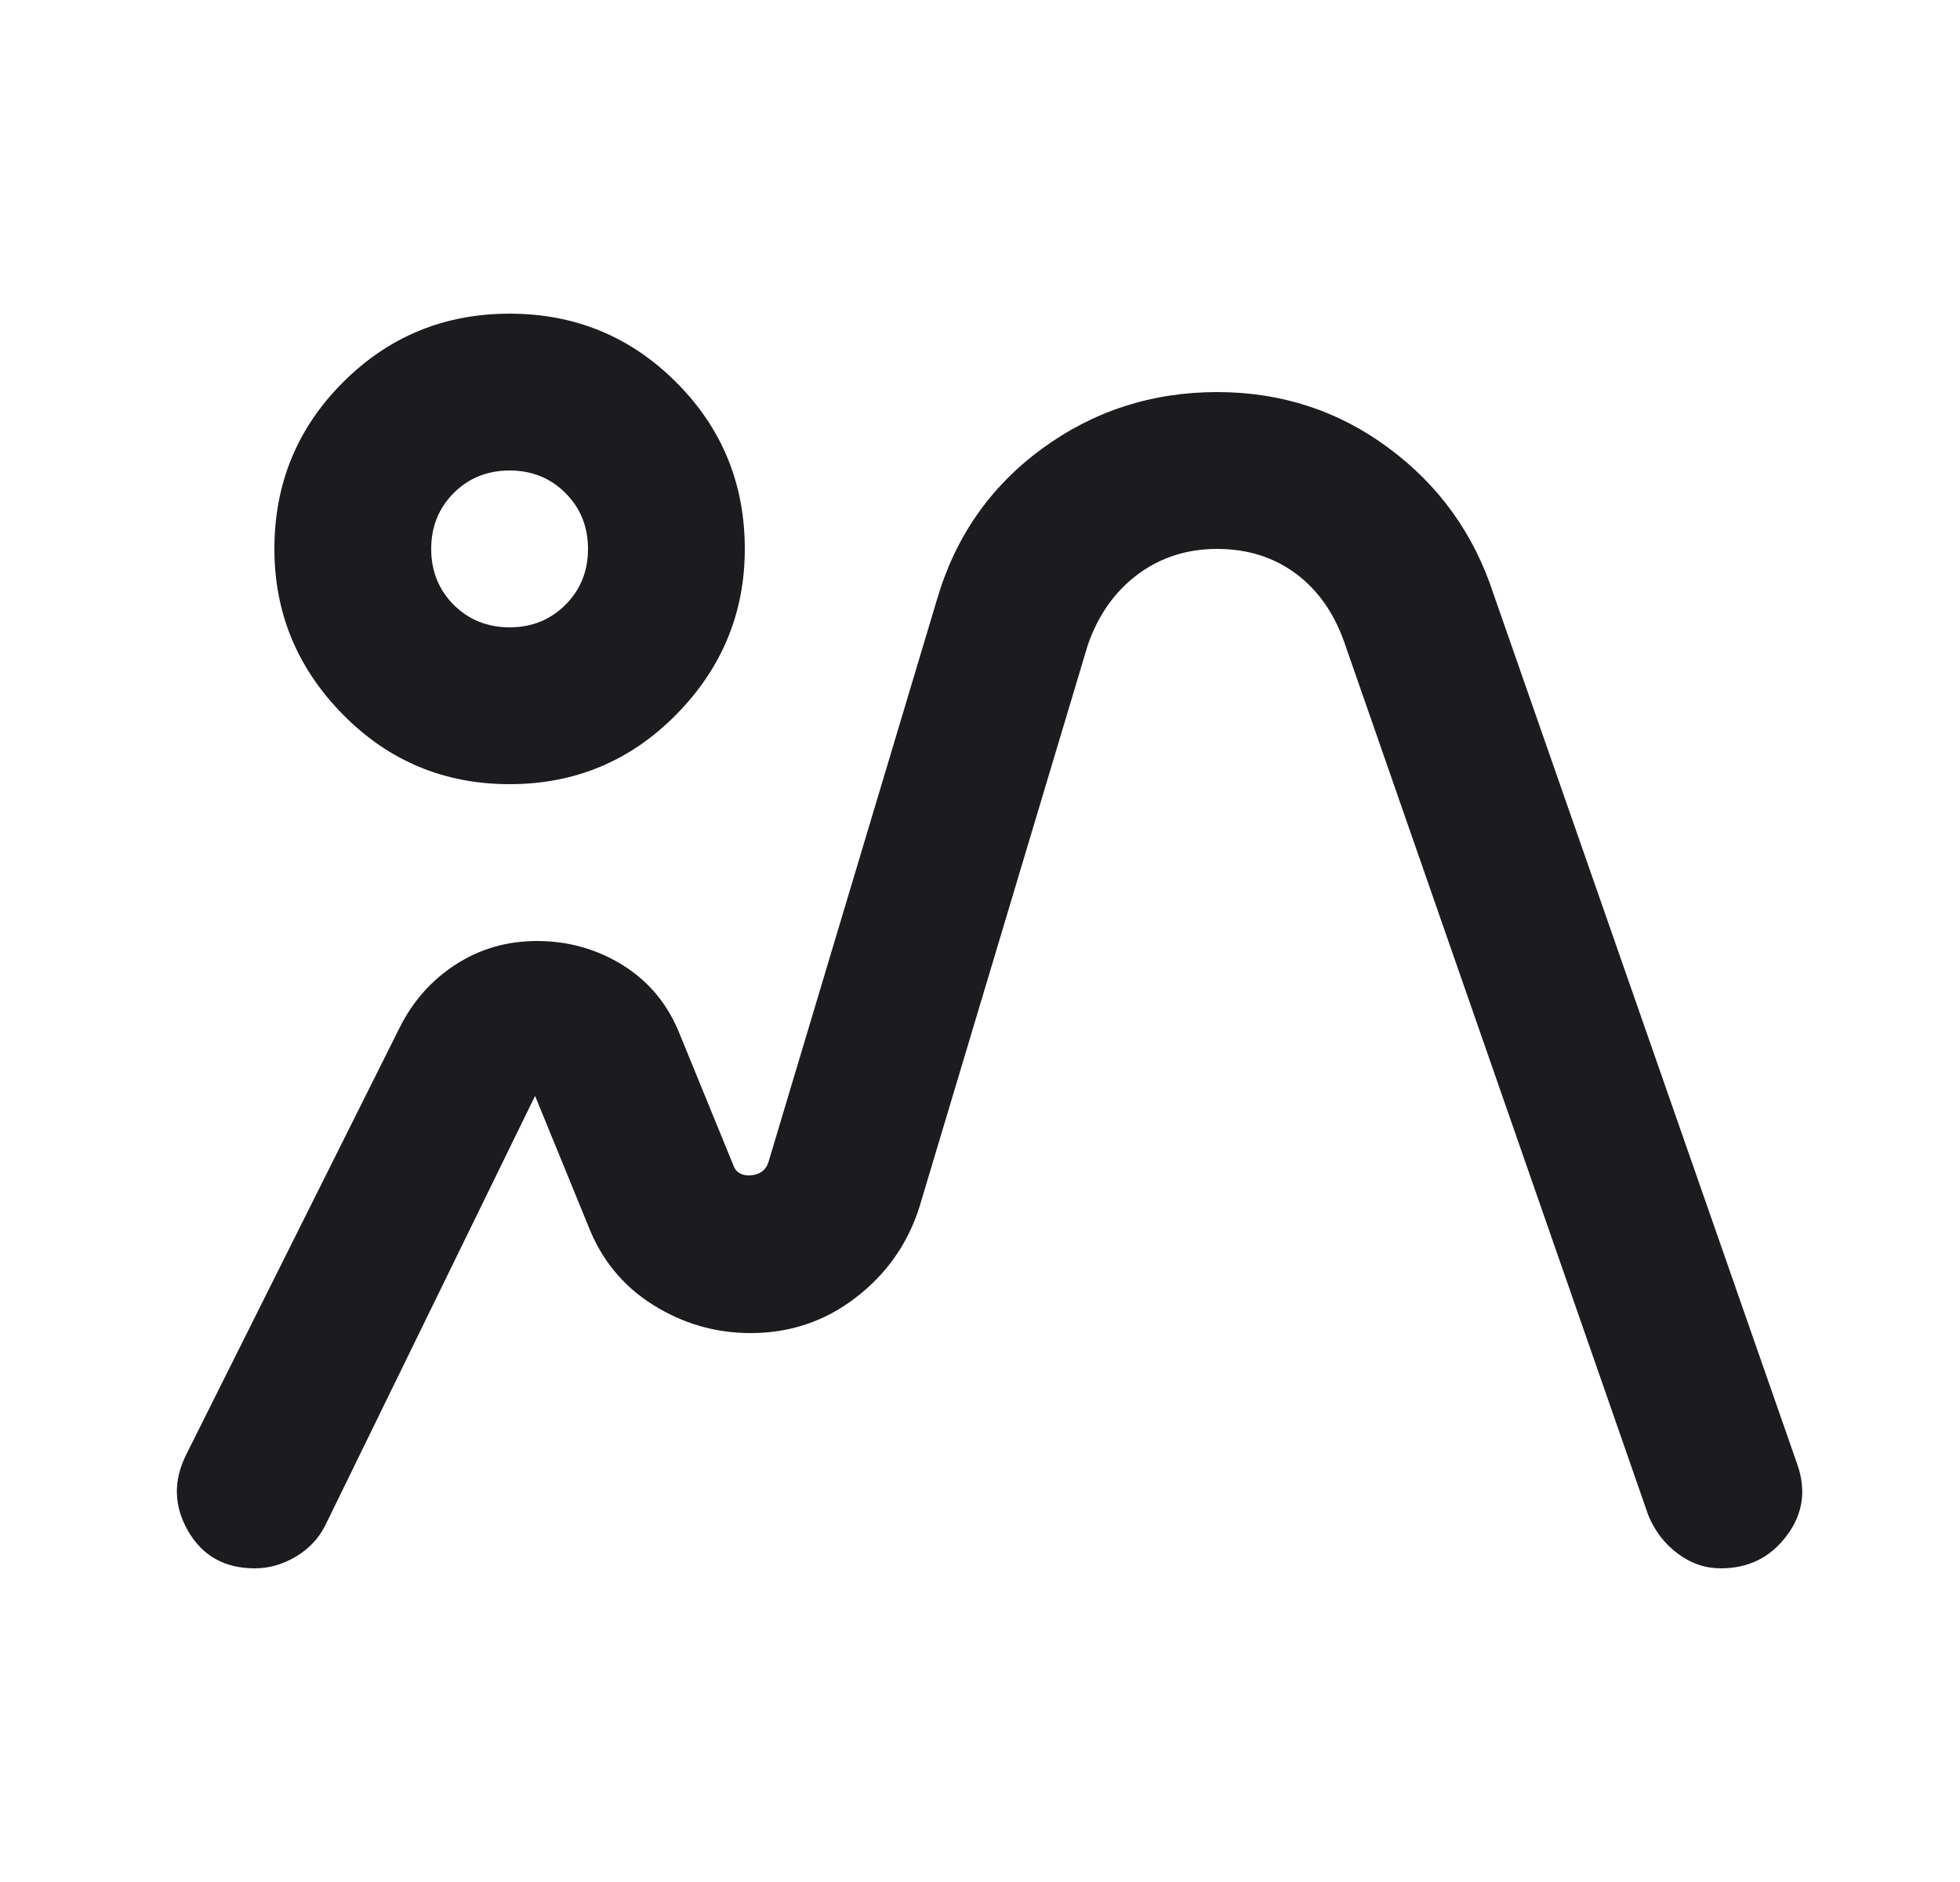 <svg width="25" height="24" viewBox="0 0 25 24" fill="none" xmlns="http://www.w3.org/2000/svg">
<mask id="mask0_140_663" style="mask-type:alpha" maskUnits="userSpaceOnUse" x="0" y="0" width="25" height="24">
<rect x="0.5" width="24" height="24" fill="#D9D9D9"/>
</mask>
<g mask="url(#mask0_140_663)">
<path d="M5.1 13.1C5.267 12.767 5.504 12.5 5.812 12.3C6.121 12.1 6.467 12 6.85 12C7.25 12 7.617 12.104 7.95 12.312C8.283 12.521 8.525 12.817 8.675 13.2L9.35 14.85C9.383 14.95 9.458 14.996 9.575 14.988C9.692 14.979 9.767 14.925 9.8 14.825L11.95 7.65C12.183 6.85 12.629 6.208 13.287 5.725C13.946 5.242 14.692 5 15.525 5C16.342 5 17.071 5.237 17.712 5.713C18.354 6.188 18.8 6.808 19.05 7.575L22.925 18.675C23.042 19.008 22.996 19.312 22.787 19.587C22.579 19.863 22.3 20 21.95 20C21.75 20 21.567 19.938 21.4 19.812C21.233 19.688 21.108 19.525 21.025 19.325L17.15 8.2C17.017 7.817 16.808 7.521 16.525 7.312C16.242 7.104 15.908 7 15.525 7C15.142 7 14.804 7.108 14.512 7.325C14.221 7.542 14.008 7.842 13.875 8.225L11.725 15.4C11.575 15.867 11.304 16.25 10.912 16.55C10.521 16.85 10.075 17 9.575 17C9.125 17 8.708 16.879 8.325 16.637C7.942 16.396 7.667 16.058 7.5 15.625L6.825 13.975L4.15 19.45C4.067 19.617 3.942 19.75 3.775 19.85C3.608 19.95 3.433 20 3.25 20C2.867 20 2.583 19.842 2.4 19.525C2.217 19.208 2.208 18.883 2.375 18.55L5.1 13.1ZM6.5 10C5.667 10 4.958 9.704 4.375 9.113C3.792 8.521 3.5 7.817 3.5 7C3.5 6.167 3.792 5.458 4.375 4.875C4.958 4.292 5.667 4 6.5 4C7.333 4 8.042 4.292 8.625 4.875C9.208 5.458 9.5 6.167 9.5 7C9.5 7.817 9.208 8.521 8.625 9.113C8.042 9.704 7.333 10 6.5 10ZM6.5 8C6.783 8 7.021 7.904 7.212 7.713C7.404 7.521 7.5 7.283 7.5 7C7.5 6.717 7.404 6.479 7.212 6.287C7.021 6.096 6.783 6 6.5 6C6.217 6 5.979 6.096 5.787 6.287C5.596 6.479 5.5 6.717 5.5 7C5.5 7.283 5.596 7.521 5.787 7.713C5.979 7.904 6.217 8 6.5 8Z" fill="#1C1B1F"/>
</g>
</svg>
